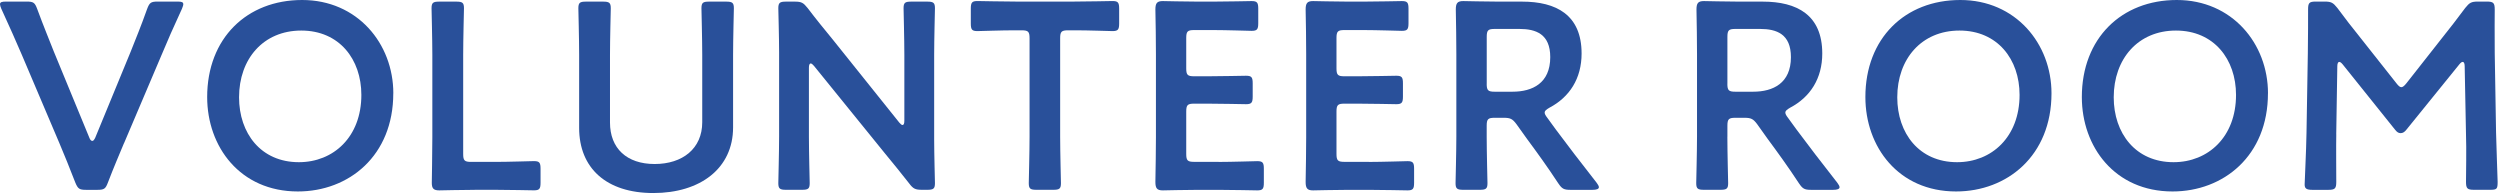 <svg width="603" height="47" viewBox="0 0 603 47" fill="none" xmlns="http://www.w3.org/2000/svg">
<g clip-path="url(#clip0_1632_2812)">
<path d="M29.89 34.57C28.74 37.33 27.39 40.47 26.04 44C25.46 45.54 25.14 45.79 23.47 45.79H20.78C19.11 45.79 18.79 45.53 18.15 44C16.8 40.47 15.52 37.39 14.37 34.64L5.26 13.21C3.78 9.81 2.37 6.54 0.32 2.12C0.13 1.67 0 1.29 0 1.03C0 0.51 0.45 0.38 1.48 0.38H6.42C8.09 0.38 8.41 0.64 8.98 2.18C10.52 6.35 11.8 9.43 12.96 12.38L21.55 33.22C21.74 33.73 22 33.99 22.26 33.99C22.52 33.99 22.71 33.73 22.97 33.22L31.5 12.51C32.72 9.43 34 6.35 35.48 2.18C36.06 0.64 36.38 0.38 38.05 0.38H42.8C43.83 0.38 44.21 0.51 44.21 1.02C44.21 1.28 44.08 1.6 43.89 2.11C41.84 6.53 40.36 9.93 39.02 13.14L29.91 34.56L29.89 34.57Z" fill="#29509A"/>
<path d="M94.86 22.51C94.86 37.58 84.15 46.18 71.84 46.18C57.92 46.18 49.97 35.41 49.97 23.41C49.97 9.24 59.53 0 72.87 0C86.21 0 94.87 10.52 94.87 22.51H94.86ZM57.66 23.47C57.66 32.13 62.92 39.12 72.09 39.12C80.43 39.12 87.16 33.03 87.16 22.89C87.16 14.3 81.84 7.37 72.67 7.37C63.5 7.37 57.66 14.23 57.66 23.47Z" fill="#29509A"/>
<path d="M114.48 45.79C111.47 45.79 106.4 45.92 105.95 45.92C104.6 45.92 104.15 45.47 104.15 44.12C104.15 43.67 104.28 36.74 104.28 33.15V13.21C104.28 9.49 104.09 2.44 104.09 1.99C104.09 0.64 104.48 0.39 105.95 0.39H110.05C111.53 0.39 111.91 0.65 111.91 1.99C111.91 2.44 111.72 9.49 111.72 13.21V37.13C111.72 38.73 112.04 39.05 113.64 39.05H119.48C122.56 39.05 128.33 38.86 128.78 38.86C130.13 38.86 130.38 39.24 130.38 40.72V44.05C130.38 45.53 130.12 45.91 128.78 45.91C128.33 45.91 122.56 45.78 119.48 45.78H114.48V45.79Z" fill="#29509A"/>
<path d="M176.82 30.72C176.82 40.6 168.93 46.56 157.58 46.56C146.23 46.56 139.69 40.53 139.69 30.85V13.21C139.69 9.49 139.5 2.44 139.5 1.99C139.5 0.64 139.88 0.39 141.36 0.39H145.46C146.93 0.39 147.32 0.65 147.32 1.99C147.32 2.44 147.13 9.49 147.13 13.21V29.56C147.13 35.78 151.17 39.56 157.9 39.56C164.63 39.56 169.38 35.84 169.38 29.49V13.21C169.38 9.49 169.19 2.44 169.19 1.99C169.19 0.64 169.57 0.39 171.05 0.39H175.15C176.62 0.39 177.01 0.65 177.01 1.99C177.01 2.44 176.82 9.49 176.82 13.21V30.72Z" fill="#29509A"/>
<path d="M195.11 32.96C195.11 36.68 195.3 43.73 195.3 44.18C195.3 45.53 194.92 45.78 193.44 45.78H189.59C188.12 45.78 187.73 45.52 187.73 44.18C187.73 43.73 187.92 36.68 187.92 32.96V12.57C187.92 8.98 187.73 2.44 187.73 1.99C187.73 0.64 188.12 0.39 189.59 0.39H191.71C193.31 0.39 193.76 0.65 194.79 1.93C196.78 4.56 198.83 7.06 200.88 9.56L216.91 29.57C217.23 29.95 217.49 30.15 217.68 30.15C218 30.15 218.13 29.77 218.13 29.12V13.21C218.13 9.49 217.94 2.44 217.94 1.99C217.94 0.64 218.32 0.39 219.8 0.39H223.65C225.12 0.39 225.51 0.65 225.51 1.99C225.51 2.44 225.32 9.49 225.32 13.21V33.6C225.32 37.13 225.51 43.73 225.51 44.18C225.51 45.53 225.13 45.78 223.65 45.78H222.37C220.77 45.78 220.25 45.52 219.29 44.24C217.37 41.8 215.51 39.49 213.39 36.93L196.33 15.89C196.01 15.51 195.75 15.31 195.56 15.31C195.24 15.31 195.11 15.69 195.11 16.34V32.95V32.96Z" fill="#29509A"/>
<path d="M255.71 32.96C255.71 36.68 255.9 43.73 255.9 44.18C255.9 45.53 255.52 45.78 254.04 45.78H250C248.52 45.78 248.14 45.52 248.14 44.18C248.14 43.73 248.33 36.68 248.33 32.96V9.23C248.33 7.63 248.01 7.31 246.41 7.31H244.42C241.73 7.31 236.21 7.5 235.76 7.5C234.41 7.5 234.16 7.12 234.16 5.64V2.11C234.16 0.63 234.42 0.25 235.76 0.25C236.21 0.25 242.05 0.38 245.06 0.38H259.04C262.05 0.38 267.89 0.25 268.34 0.25C269.69 0.25 269.94 0.63 269.94 2.11V5.64C269.94 7.11 269.68 7.5 268.34 7.5C267.89 7.5 262.38 7.31 259.68 7.31H257.63C256.03 7.31 255.71 7.63 255.71 9.23V32.96Z" fill="#29509A"/>
<path d="M293.94 39.06C297.02 39.06 302.79 38.87 303.24 38.87C304.59 38.87 304.84 39.25 304.84 40.73V44.06C304.84 45.54 304.58 45.92 303.24 45.92C302.79 45.92 297.02 45.79 293.94 45.79H289C285.99 45.79 280.92 45.92 280.47 45.92C279.06 45.92 278.68 45.41 278.68 43.87C278.74 40.28 278.81 36.24 278.81 33.16V13.02C278.81 9.88 278.75 5.58 278.68 2.31C278.68 0.77 279.06 0.26 280.47 0.26C280.92 0.26 285.99 0.39 289 0.39H292.59C295.67 0.39 301.44 0.26 301.89 0.26C303.24 0.26 303.49 0.64 303.49 2.12V5.58C303.49 7.06 303.23 7.44 301.89 7.44C301.44 7.44 295.67 7.25 292.59 7.25H288.04C286.44 7.25 286.12 7.57 286.12 9.17V16.48C286.12 18.08 286.44 18.4 288.04 18.4H291.25C294.26 18.4 300.1 18.27 300.55 18.27C301.9 18.27 302.15 18.65 302.15 20.13V23.27C302.15 24.74 301.89 25.13 300.55 25.13C300.1 25.13 294.26 25 291.25 25H288.04C286.44 25 286.12 25.32 286.12 26.92V37.12C286.12 38.72 286.44 39.04 288.04 39.04H293.94V39.06Z" fill="#29509A"/>
<path d="M330.18 39.06C333.26 39.06 339.03 38.87 339.48 38.87C340.83 38.87 341.08 39.25 341.08 40.73V44.06C341.08 45.54 340.82 45.92 339.48 45.92C339.03 45.92 333.26 45.79 330.18 45.79H325.24C322.23 45.79 317.16 45.92 316.71 45.92C315.3 45.92 314.92 45.41 314.92 43.87C314.98 40.28 315.05 36.24 315.05 33.16V13.02C315.05 9.88 314.99 5.58 314.92 2.31C314.92 0.77 315.3 0.26 316.71 0.26C317.16 0.26 322.23 0.39 325.24 0.39H328.83C331.91 0.39 337.68 0.26 338.13 0.26C339.48 0.26 339.73 0.64 339.73 2.12V5.58C339.73 7.06 339.47 7.44 338.13 7.44C337.68 7.44 331.91 7.25 328.83 7.25H324.28C322.68 7.25 322.36 7.57 322.36 9.17V16.48C322.36 18.08 322.68 18.4 324.28 18.4H327.49C330.5 18.4 336.34 18.27 336.79 18.27C338.14 18.27 338.39 18.65 338.39 20.13V23.27C338.39 24.74 338.13 25.13 336.79 25.13C336.34 25.13 330.5 25 327.49 25H324.28C322.68 25 322.36 25.32 322.36 26.92V37.12C322.36 38.72 322.68 39.04 324.28 39.04H330.18V39.06Z" fill="#29509A"/>
<path d="M358.59 32.96C358.59 36.68 358.78 43.73 358.78 44.18C358.78 45.53 358.4 45.78 356.92 45.78H352.94C351.47 45.78 351.08 45.52 351.08 44.18C351.08 43.73 351.27 36.68 351.27 32.96V13.08C351.27 9.94 351.21 5.9 351.14 2.31C351.14 0.77 351.52 0.26 352.94 0.26C353.39 0.26 358.46 0.39 361.47 0.39H367.11C375.38 0.39 381.48 3.6 381.48 12.9C381.48 18.93 378.59 23.42 373.72 25.98C372.95 26.43 372.57 26.75 372.57 27.13C372.57 27.45 372.76 27.84 373.21 28.41L375.26 31.23C378.34 35.33 380.9 38.73 385.14 44.12C385.46 44.57 385.65 44.89 385.65 45.15C385.65 45.6 385.07 45.79 384.11 45.79H378.79C377.19 45.79 376.74 45.53 375.84 44.19C373.15 40.09 370.71 36.75 368.34 33.54L365.77 29.95C364.81 28.67 364.3 28.41 362.69 28.41H360.51C358.91 28.41 358.59 28.73 358.59 30.33V32.96ZM358.59 20.2C358.59 21.8 358.91 22.12 360.51 22.12H364.81C369.62 22.12 373.92 20.07 373.92 13.78C373.92 8.2 370.46 6.98 366.48 6.98H360.52C358.92 6.98 358.6 7.3 358.6 8.9V20.19L358.59 20.2Z" fill="#29509A"/>
<path d="M416.64 32.96C416.64 36.68 416.83 43.73 416.83 44.18C416.83 45.53 416.45 45.78 414.97 45.78H410.99C409.52 45.78 409.13 45.52 409.13 44.18C409.13 43.73 409.32 36.68 409.32 32.96V13.08C409.32 9.94 409.26 5.9 409.19 2.31C409.19 0.77 409.57 0.26 410.99 0.26C411.44 0.26 416.51 0.39 419.52 0.39H425.16C433.43 0.39 439.53 3.6 439.53 12.9C439.53 18.93 436.64 23.42 431.77 25.98C431 26.43 430.62 26.75 430.62 27.13C430.62 27.45 430.81 27.84 431.26 28.41L433.31 31.23C436.39 35.33 438.95 38.73 443.19 44.12C443.51 44.57 443.7 44.89 443.7 45.15C443.7 45.6 443.12 45.79 442.16 45.79H436.84C435.24 45.79 434.79 45.53 433.89 44.19C431.2 40.09 428.76 36.75 426.39 33.54L423.83 29.95C422.87 28.67 422.35 28.41 420.75 28.41H418.57C416.97 28.41 416.65 28.73 416.65 30.33V32.96H416.64ZM416.64 20.2C416.64 21.8 416.96 22.12 418.56 22.12H422.86C427.67 22.12 431.97 20.07 431.97 13.78C431.97 8.2 428.51 6.98 424.53 6.98H418.57C416.97 6.98 416.65 7.3 416.65 8.9V20.19L416.64 20.2Z" fill="#29509A"/>
<path d="M494.82 22.51C494.82 37.58 484.11 46.18 471.8 46.18C457.88 46.18 449.93 35.41 449.93 23.41C449.93 9.24 459.48 0 472.82 0C486.16 0 494.82 10.52 494.82 22.51ZM457.62 23.47C457.62 32.13 462.88 39.12 472.05 39.12C480.39 39.12 487.12 33.03 487.12 22.89C487.12 14.3 481.8 7.37 472.63 7.37C463.46 7.37 457.62 14.23 457.62 23.47Z" fill="#29509A"/>
<path d="M547.03 22.51C547.03 37.58 536.32 46.18 524.01 46.18C510.09 46.18 502.14 35.41 502.14 23.41C502.14 9.24 511.7 0 525.04 0C538.38 0 547.04 10.52 547.04 22.51H547.03ZM509.83 23.47C509.83 32.13 515.09 39.12 524.26 39.12C532.6 39.12 539.33 33.03 539.33 22.89C539.33 14.3 534.01 7.37 524.84 7.37C515.67 7.37 509.83 14.23 509.83 23.47Z" fill="#29509A"/>
<path d="M563.51 32.39C563.45 34.63 563.51 42.39 563.51 43.87C563.51 45.47 563.19 45.79 561.59 45.79H557.74C556.33 45.79 555.88 45.47 555.88 44.51C555.88 43.61 556.26 36.62 556.33 32L556.65 12.82C556.71 9.61 556.71 3.58 556.71 2.3C556.71 0.7 556.97 0.38 558.57 0.38H560.69C562.29 0.38 562.74 0.64 563.77 1.92C565.56 4.36 567.42 6.73 569.28 9.04L578 20.07C578.51 20.71 578.83 21.03 579.22 21.03C579.54 21.03 579.93 20.71 580.44 20.07L588.97 9.23C590.83 6.92 592.75 4.42 594.61 1.92C595.64 0.64 596.08 0.38 597.69 0.38H599.81C601.41 0.38 601.73 0.7 601.73 2.3C601.73 3.26 601.67 8.26 601.73 12.82L602.05 32C602.11 35.4 602.43 42.9 602.43 43.86C602.43 45.59 602.24 45.78 600.63 45.78H596.72C595.12 45.78 594.8 45.46 594.8 43.86C594.8 42 594.93 35.91 594.8 32.44L594.48 15.96C594.48 15.32 594.29 14.93 594.03 14.93C593.77 14.93 593.52 15.12 593.2 15.51L580.37 31.35C579.99 31.8 579.6 32.12 579.02 32.12C578.44 32.12 578.06 31.74 577.74 31.35L565.04 15.51C564.72 15.13 564.46 14.93 564.21 14.93C563.96 14.93 563.76 15.31 563.76 15.96L563.5 32.38L563.51 32.39Z" fill="#29509A"/>
</g>
<defs>
<clipPath id="clip0_1632_2812">
<rect width="602.44" height="46.56" fill="white"/>
</clipPath>
</defs>
</svg>
